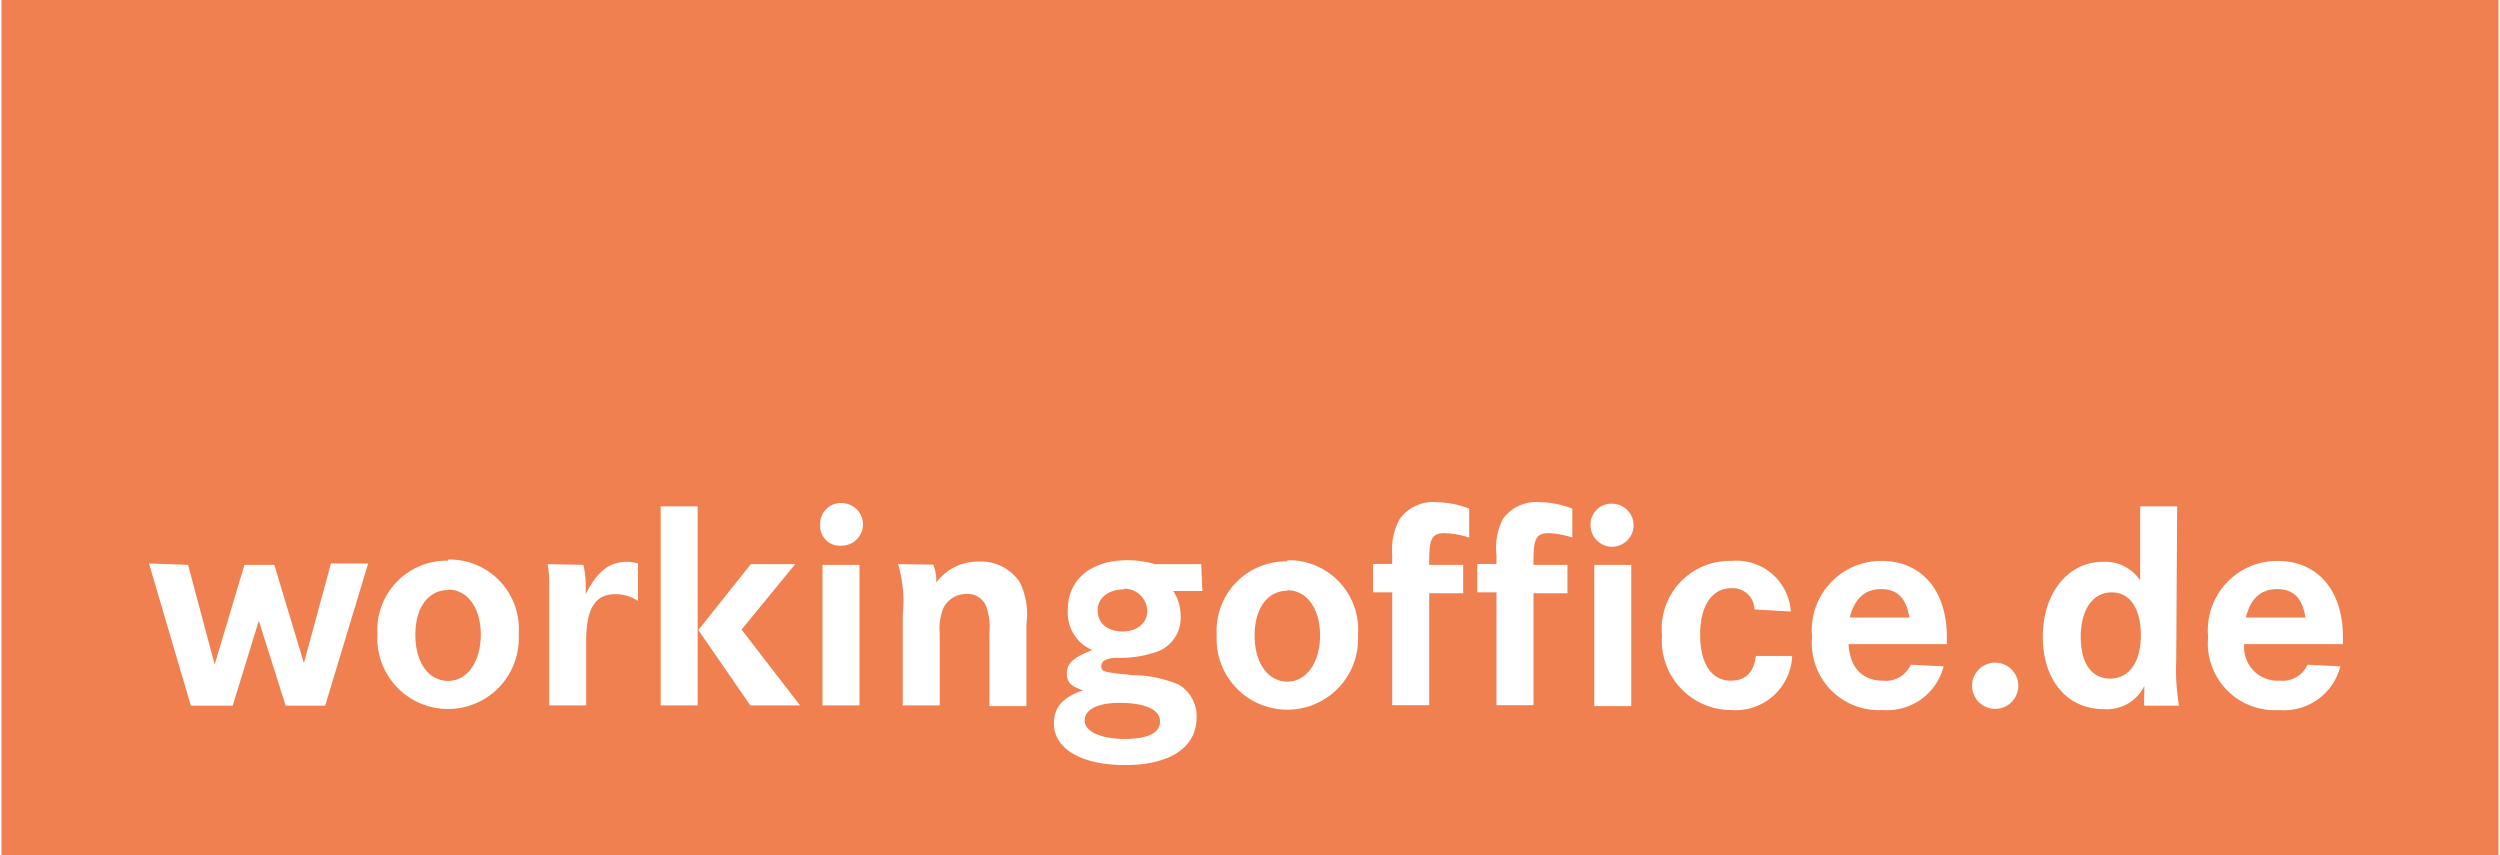 <svg width="640px" height="219px" id="Ebene_1" data-name="Ebene 1" xmlns="http://www.w3.org/2000/svg" viewBox="0 0 108 37">
  <g>
    <rect width="108" height="37" style="fill: #f0804f"/>
    <path d="M97.07,26.71c.21-.83.65-1.23,1.36-1.23s1.09.4,1.22,1.23Zm4.2,1.15v-.31c0-2-1.08-3.29-2.83-3.29a3,3,0,0,0-3,3.29,2.89,2.89,0,0,0,3.06,3.16,2.52,2.52,0,0,0,2.66-1.89l-1.42-.07a1.18,1.18,0,0,1-1.2.69A1.45,1.45,0,0,1,97,27.86Zm-10-2.24c.79,0,1.26.7,1.26,1.86s-.51,1.87-1.33,1.87-1.27-.69-1.27-1.81.49-1.92,1.34-1.92M94.1,21.9H92.5v3.2a1.82,1.82,0,0,0-1.61-.8c-1.51,0-2.6,1.35-2.6,3.24s1.06,3.13,2.63,3.13a1.8,1.8,0,0,0,1.76-1c0,.16,0,.23,0,.31a3.14,3.14,0,0,0,0,.54h1.5a9.25,9.25,0,0,1-.12-1.93Zm-7.87,6.76a1,1,0,0,0-1,1,1,1,0,0,0,2,0,1,1,0,0,0-1-1m-6.29-1.95c.21-.83.66-1.23,1.36-1.23s1.09.4,1.22,1.23Zm4.2,1.15v-.31c0-2-1.08-3.29-2.83-3.29a3,3,0,0,0-3,3.29,2.9,2.9,0,0,0,3.06,3.16A2.52,2.52,0,0,0,84,28.82l-1.42-.07a1.18,1.18,0,0,1-1.2.69c-.9,0-1.44-.57-1.49-1.58Zm-6.75-1.41a2.35,2.35,0,0,0-2.57-2.19,2.94,2.94,0,0,0-3,3.23,3,3,0,0,0,3,3.22,2.45,2.45,0,0,0,2.63-2.34H75.88c-.09.72-.45,1.07-1.08,1.07-.84,0-1.33-.73-1.33-2s.53-2,1.35-2a.94.94,0,0,1,1,.92Zm-7.66-4.66a.9.9,0,0,0-1,.94.93.93,0,1,0,1-.94m-.84,8.75h1.6V24.43h-1.6Zm-2.63-6.11v-.16c0-1,.13-1.21.68-1.21a3.7,3.7,0,0,1,1,.19V22a3.94,3.94,0,0,0-1.42-.28,1.77,1.77,0,0,0-1.58.72A2.76,2.76,0,0,0,64.66,24v.39h-.83v1.23h.83v4.88h1.6V25.66h1.47V24.43Zm-4.51,0v-.16c0-1,.13-1.21.67-1.21a3.76,3.76,0,0,1,1.06.19V22a3.94,3.94,0,0,0-1.42-.28,1.77,1.77,0,0,0-1.58.72A2.76,2.76,0,0,0,60.15,24v.39h-.83v1.23h.83v4.88h1.6V25.66h1.47V24.43Zm-6.13,1.1c.84,0,1.41.8,1.41,1.95s-.57,2-1.41,2-1.42-.79-1.42-2,.59-1.93,1.42-1.93m0-1.27a3,3,0,0,0-3.06,3.18,3.06,3.06,0,1,0,6.11,0,3,3,0,0,0-3.05-3.23m-7.25,6.17c1.09,0,1.74.29,1.74.8s-.55.76-1.53.76-1.73-.3-1.73-.79.56-.77,1.52-.77Zm.19-4.94a1,1,0,0,1,1,.94c0,.55-.43.91-1.08.91s-1.07-.36-1.07-.91S47.89,25.49,48.56,25.49Zm3.33-1.06-2,0a4.3,4.3,0,0,0-1.19-.17c-1.58,0-2.58.83-2.58,2.15a1.76,1.76,0,0,0,1.06,1.74c-.8.3-1.1.56-1.1,1s.2.55.69.74c-.87.3-1.25.73-1.25,1.43,0,1.1,1.19,1.8,3.09,1.8s3.08-.75,3.08-2.05a1.59,1.59,0,0,0-.77-1.43,5.25,5.25,0,0,0-2-.41c-1.28-.13-1.35-.15-1.35-.39s.24-.33.61-.36A4.86,4.86,0,0,0,50,28.18a1.55,1.55,0,0,0,1-1.53,1.94,1.94,0,0,0-.32-1.09h1.26Zm-13.11,0a5.64,5.64,0,0,1,.2,2.18v3.93h1.6V27.41a2.44,2.44,0,0,1,.14-1.07,1.09,1.09,0,0,1,1-.65.87.87,0,0,1,.85.49,2.59,2.59,0,0,1,.16,1.18v3.18h1.6V27a3.13,3.13,0,0,0-.29-1.82,2,2,0,0,0-1.77-.89,2.22,2.22,0,0,0-1.84.91,1.86,1.86,0,0,0-.13-.78Zm-2.37-2.64a.9.9,0,0,0-1,.94.85.85,0,0,0,.93.9.92.92,0,0,0,0-1.84m-.83,8.75h1.6V24.43h-1.6Zm-7,0h1.6V21.9h-1.6Zm3.9-6.11-2.27,2.85,2.25,3.26h2.15l-2.53-3.28,2.32-2.83Zm-8.79,0a4.15,4.15,0,0,1,.07.79c0,.45,0,.82,0,1.09v4.23h1.6V27.7c0-1.37.39-2,1.24-2a1.74,1.74,0,0,1,1,.29V24.37a1.66,1.66,0,0,0-.48-.07c-.75,0-1.29.41-1.78,1.4,0-.14,0-.26,0-.32a4.4,4.4,0,0,0-.1-.95Zm-4.3,1.1c.84,0,1.41.8,1.41,1.95s-.57,2-1.41,2-1.42-.79-1.42-2,.59-1.93,1.42-1.93m0-1.27a3,3,0,0,0-3.06,3.18,3.06,3.06,0,1,0,6.11,0,3,3,0,0,0-3.05-3.23m-12.94.17,1.81,6.15H10l1.13-3.67,1.16,3.67H14l1.86-6.15H14.25l-1.17,4.31L11.8,24.43H10.51L9.22,28.74,8.07,24.43Z" style="fill: #fff"/>
  </g>
</svg>
